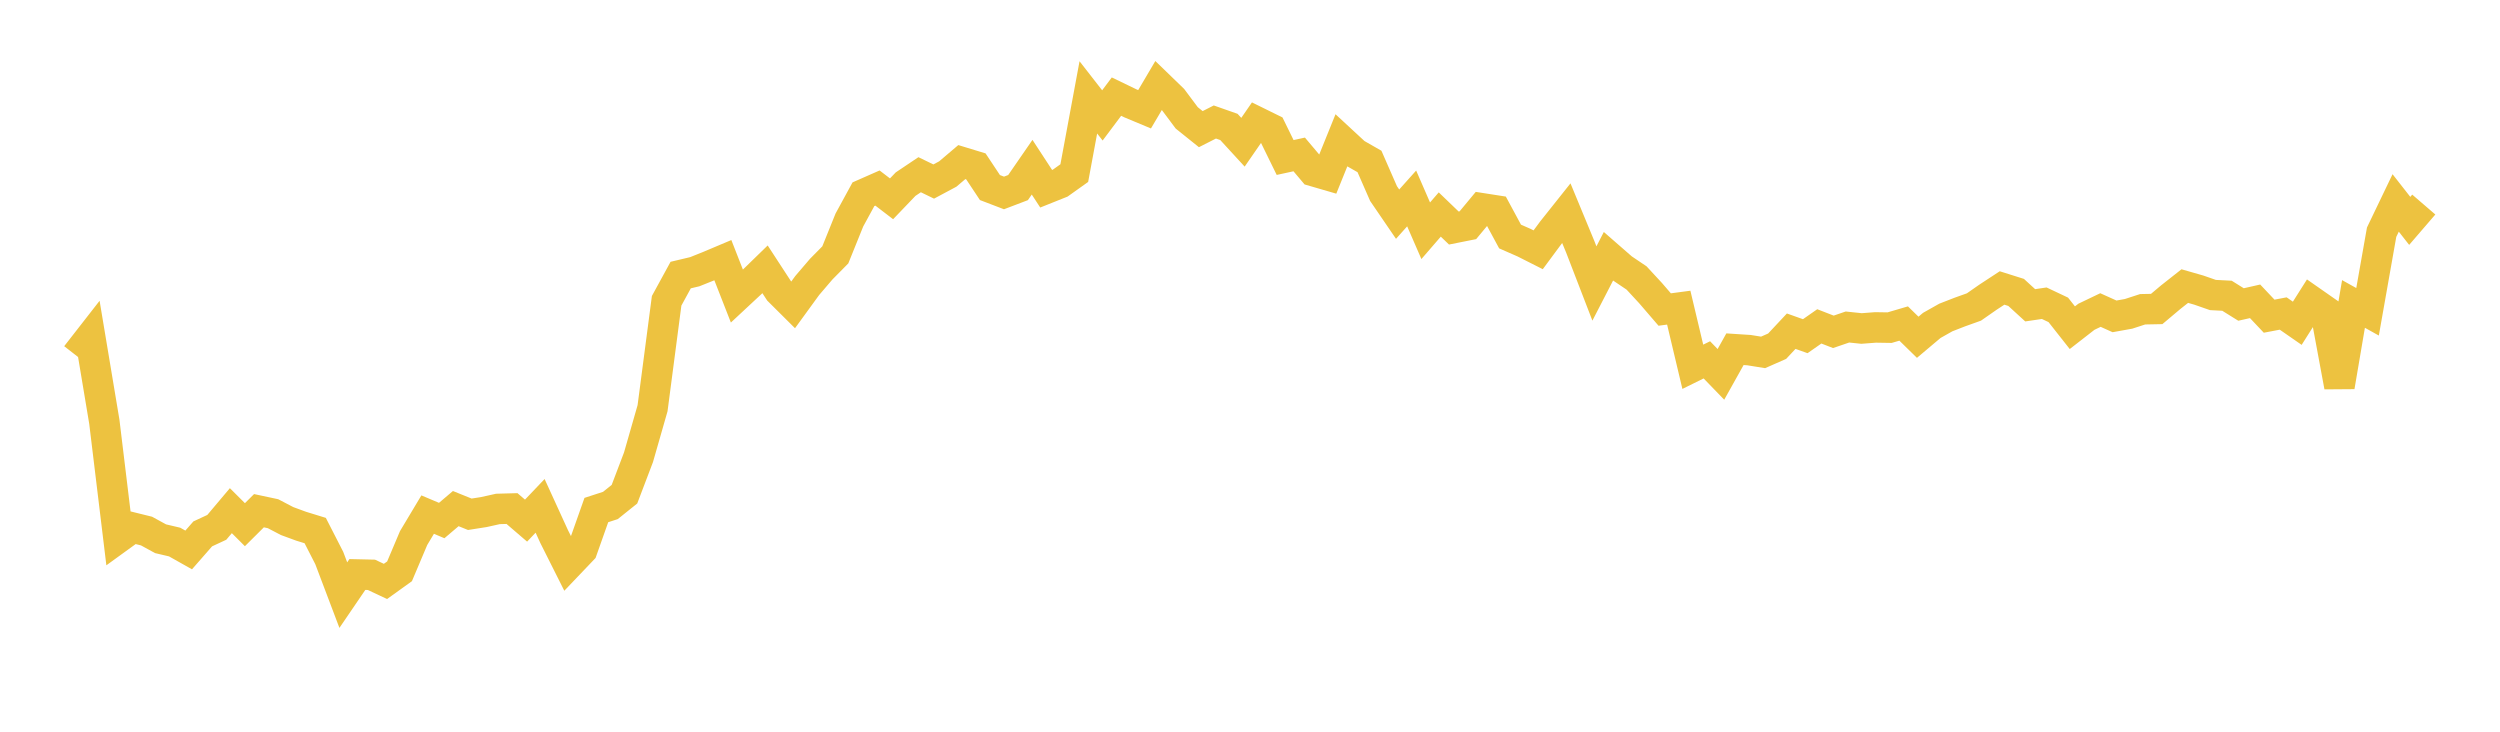<svg width="164" height="48" xmlns="http://www.w3.org/2000/svg" xmlns:xlink="http://www.w3.org/1999/xlink"><path fill="none" stroke="rgb(237,194,64)" stroke-width="2" d="M5,23.325L5.922,22.142L6.844,27.667L7.766,35.278L8.689,34.609L9.611,34.837L10.533,35.341L11.455,35.558L12.377,36.077L13.299,35.023L14.222,34.594L15.144,33.5L16.066,34.419L16.988,33.502L17.91,33.699L18.832,34.181L19.754,34.52L20.677,34.804L21.599,36.605L22.521,39.04L23.443,37.687L24.365,37.708L25.287,38.141L26.21,37.478L27.132,35.298L28.054,33.757L28.976,34.147L29.898,33.364L30.82,33.736L31.743,33.591L32.665,33.386L33.587,33.361L34.509,34.153L35.431,33.184L36.353,35.2L37.275,37.036L38.198,36.068L39.12,33.459L40.042,33.159L40.964,32.42L41.886,29.995L42.808,26.778L43.731,19.732L44.653,18.044L45.575,17.825L46.497,17.456L47.419,17.067L48.341,19.424L49.263,18.565L50.186,17.667L51.108,19.082L52.03,19.999L52.952,18.731L53.874,17.653L54.796,16.72L55.719,14.433L56.641,12.742L57.563,12.336L58.485,13.042L59.407,12.08L60.329,11.461L61.251,11.909L62.174,11.416L63.096,10.633L64.018,10.914L64.94,12.304L65.862,12.657L66.784,12.306L67.707,10.969L68.629,12.381L69.551,12.012L70.473,11.355L71.395,6.387L72.317,7.571L73.24,6.338L74.162,6.783L75.084,7.168L76.006,5.605L76.928,6.498L77.85,7.732L78.772,8.472L79.695,8.003L80.617,8.327L81.539,9.331L82.461,7.996L83.383,8.45L84.305,10.332L85.228,10.131L86.15,11.224L87.072,11.492L87.994,9.212L88.916,10.065L89.838,10.592L90.76,12.698L91.683,14.049L92.605,13.018L93.527,15.138L94.449,14.072L95.371,14.959L96.293,14.775L97.216,13.663L98.138,13.807L99.06,15.515L99.982,15.92L100.904,16.386L101.826,15.14L102.749,13.98L103.671,16.207L104.593,18.597L105.515,16.81L106.437,17.614L107.359,18.235L108.281,19.232L109.204,20.305L110.126,20.182L111.048,24.061L111.97,23.606L112.892,24.559L113.814,22.909L114.737,22.969L115.659,23.117L116.581,22.711L117.503,21.726L118.425,22.054L119.347,21.41L120.269,21.768L121.192,21.452L122.114,21.549L123.036,21.479L123.958,21.494L124.88,21.223L125.802,22.125L126.725,21.347L127.647,20.827L128.569,20.468L129.491,20.138L130.413,19.495L131.335,18.891L132.257,19.182L133.18,20.027L134.102,19.891L135.024,20.327L135.946,21.497L136.868,20.78L137.79,20.338L138.713,20.754L139.635,20.588L140.557,20.288L141.479,20.27L142.401,19.494L143.323,18.767L144.246,19.032L145.168,19.353L146.09,19.401L147.012,19.975L147.934,19.766L148.856,20.742L149.778,20.566L150.701,21.207L151.623,19.749L152.545,20.393L153.467,25.36L154.389,19.939L155.311,20.454L156.234,15.232L157.156,13.312L158.078,14.49L159,13.419"></path></svg>